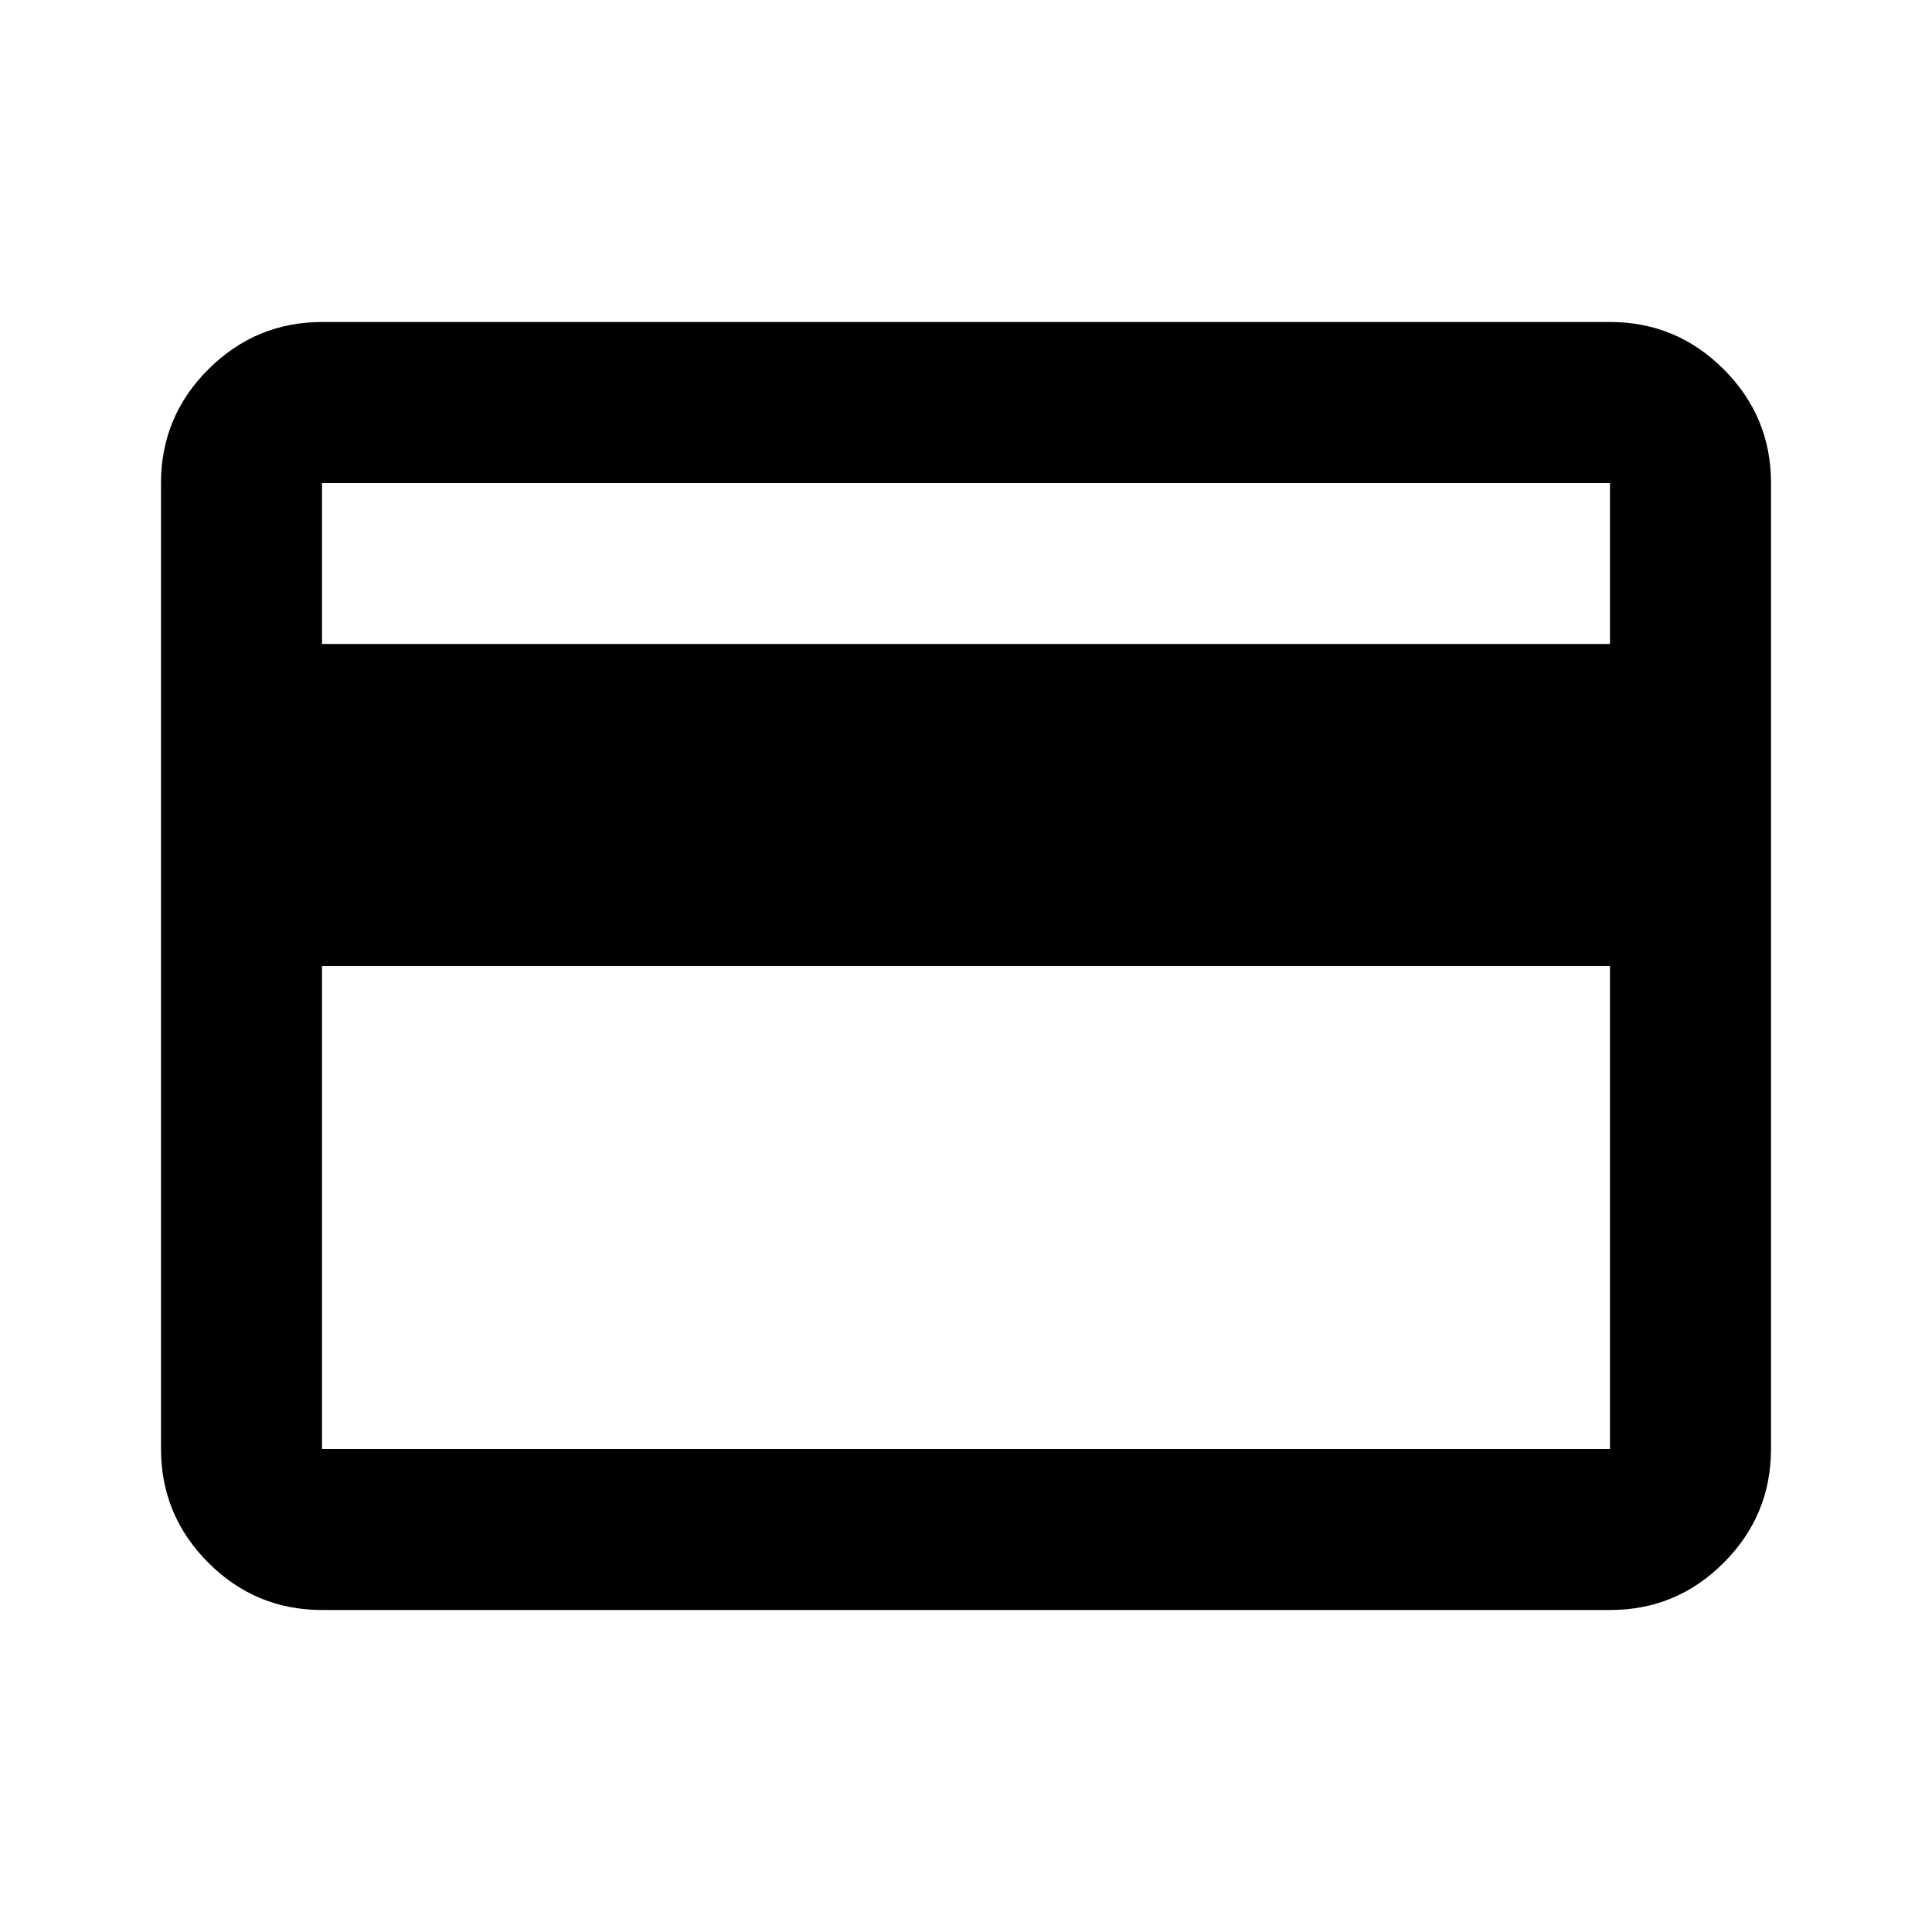 <svg width="45" height="45" viewBox="0 0 45 45" fill="none" xmlns="http://www.w3.org/2000/svg">
<path d="M41.25 11.25V33.75C41.25 34.781 40.883 35.664 40.149 36.399C39.416 37.134 38.532 37.501 37.5 37.5H7.5C6.469 37.5 5.586 37.133 4.853 36.399C4.119 35.666 3.751 34.782 3.75 33.75V11.25C3.75 10.219 4.117 9.336 4.853 8.602C5.588 7.869 6.47 7.501 7.5 7.5H37.5C38.531 7.5 39.414 7.867 40.149 8.602C40.884 9.338 41.251 10.22 41.25 11.25ZM7.5 15H37.5V11.25H7.5V15ZM7.5 22.5V33.75H37.5V22.5H7.5Z" fill="black"/>
</svg>

